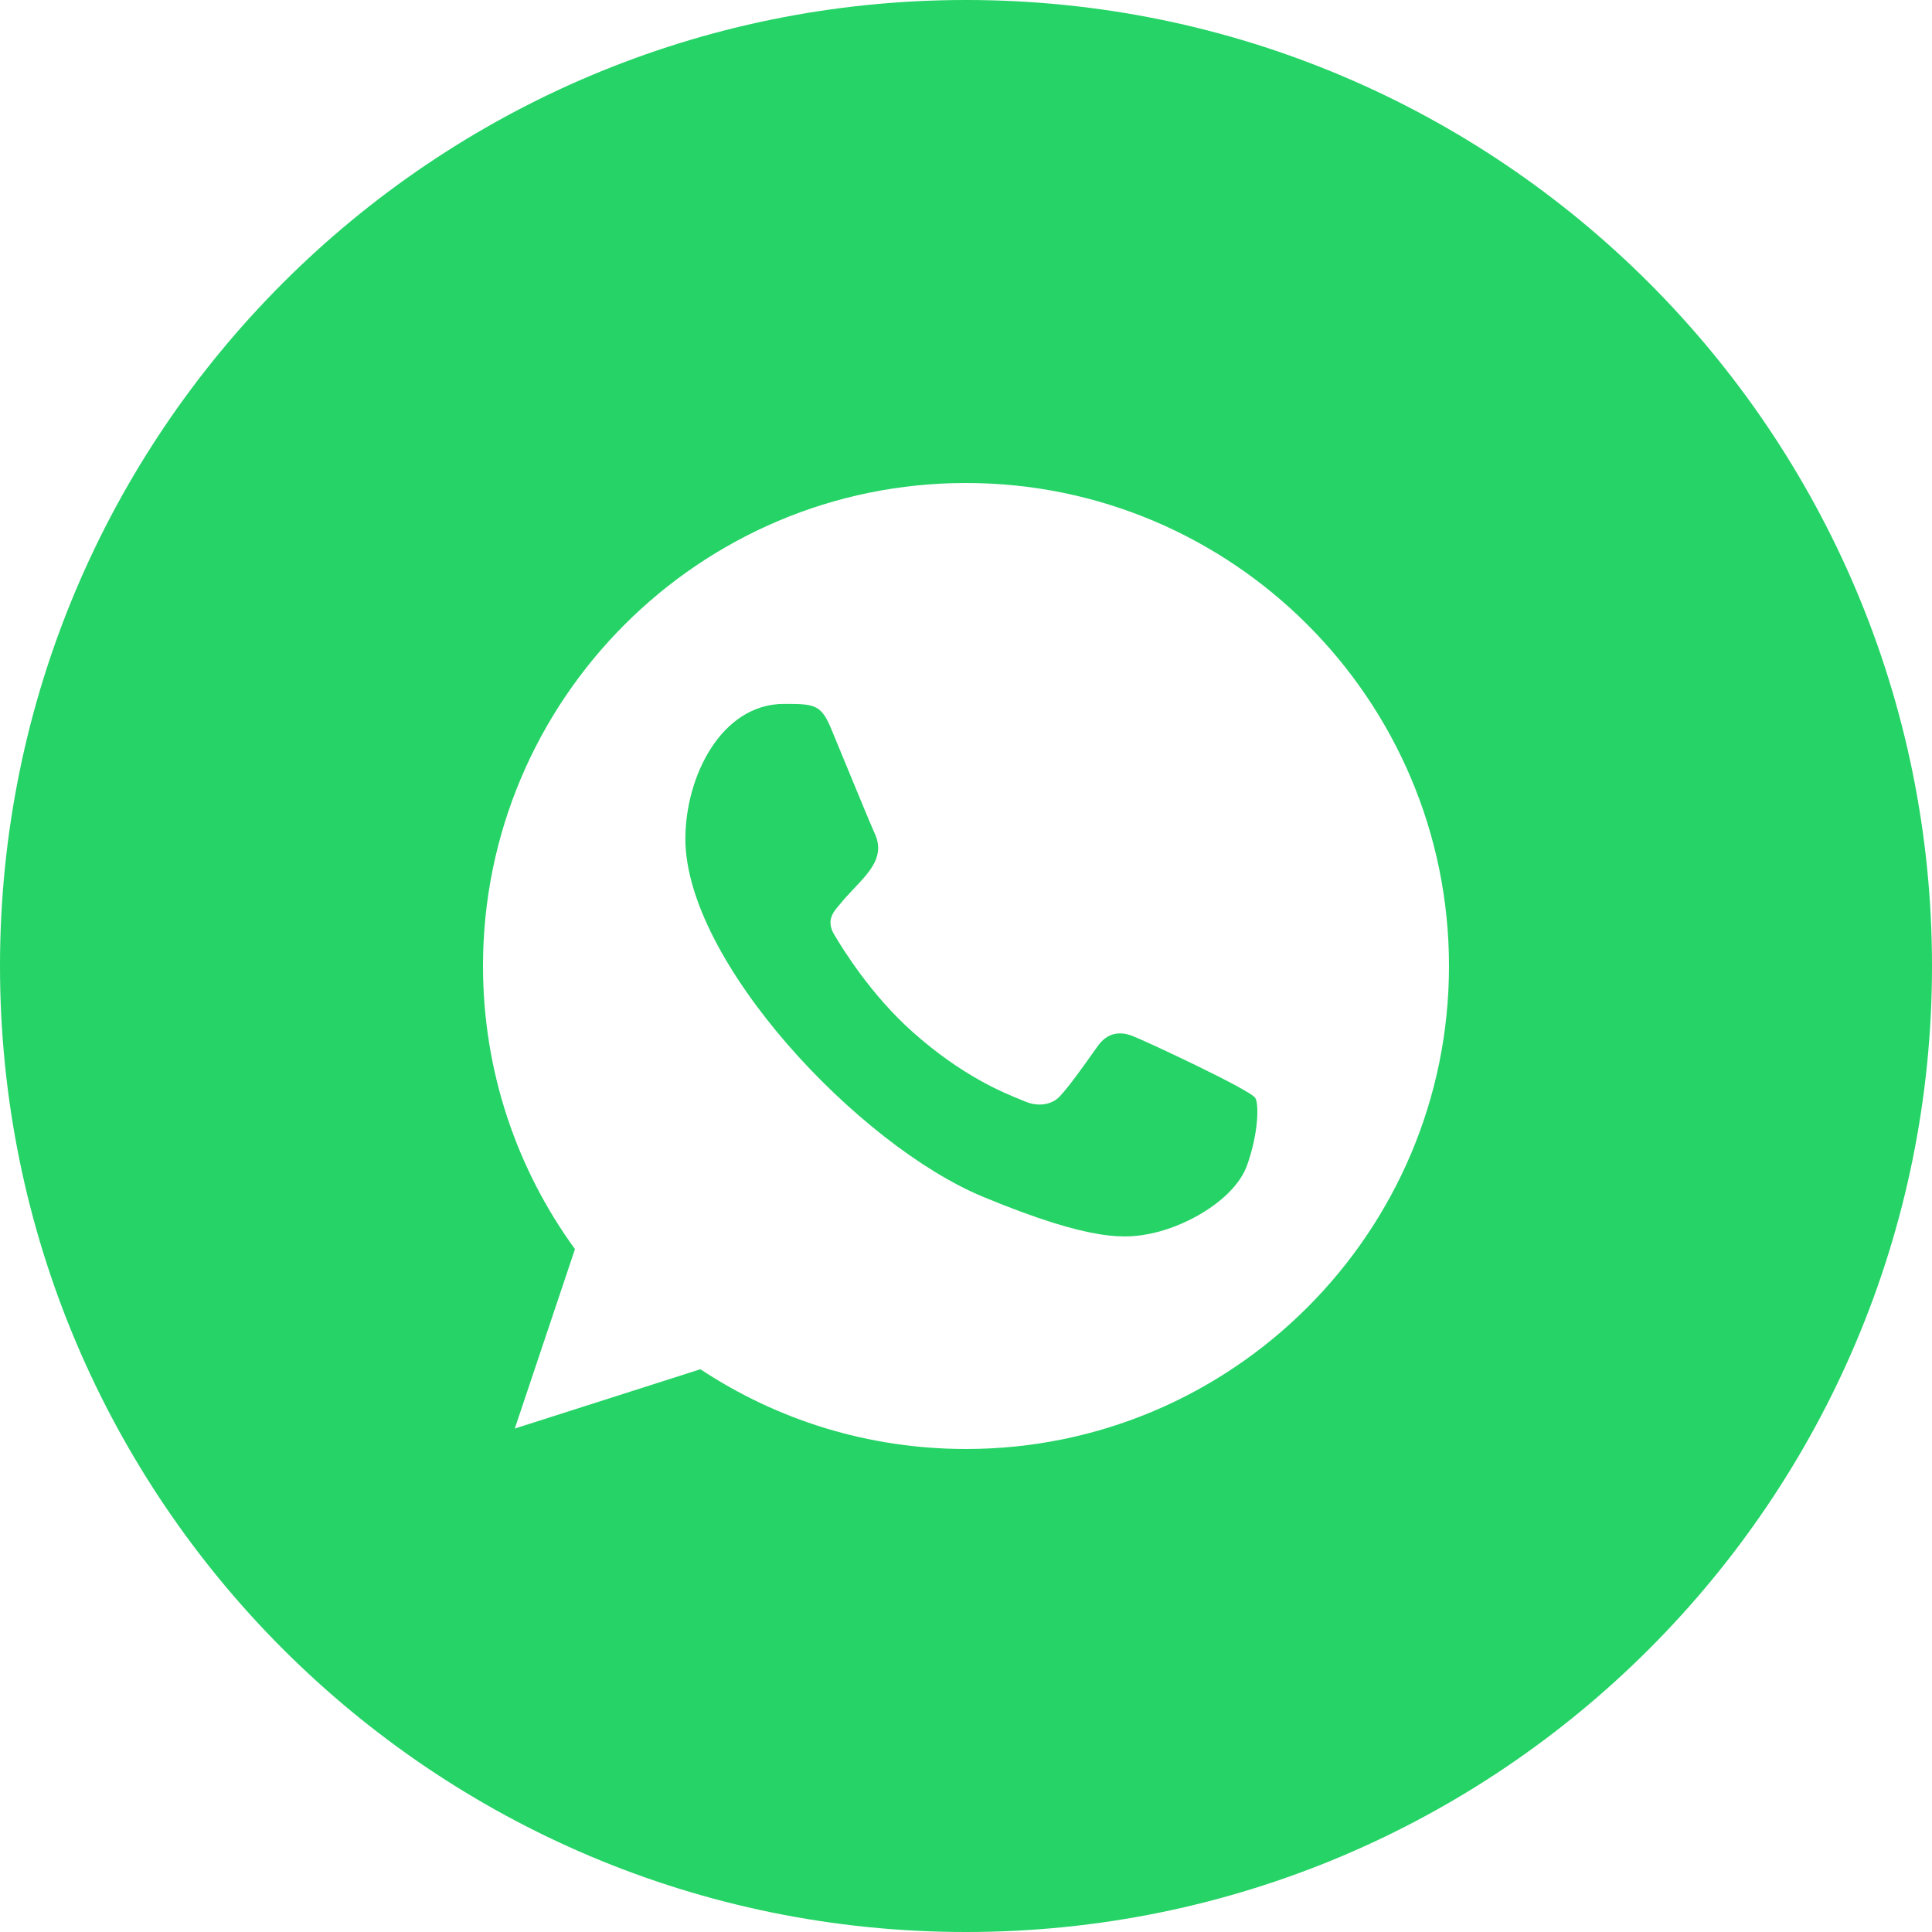 <?xml version="1.0" encoding="UTF-8"?> <svg xmlns="http://www.w3.org/2000/svg" width="512" height="512" viewBox="0 0 512 512" fill="none"> <g clip-path="url(#clip0_31_25)"> <path d="M305.382 326.819C315.162 324.706 327.424 317.482 330.509 308.75C333.594 300.018 333.594 292.569 332.685 290.994C331.456 288.83 302.336 275.306 300.045 274.513C296.653 273.232 293.414 273.683 290.867 277.294C290.383 277.97 289.901 278.648 289.421 279.322C286.319 283.675 283.329 287.872 280.858 290.544C278.605 292.951 274.918 293.249 271.834 291.969C271.497 291.829 271.113 291.673 270.681 291.499C265.791 289.525 254.945 285.146 241.818 273.45C230.758 263.604 223.232 251.338 221.056 247.65C218.902 243.946 220.764 241.768 222.471 239.772L222.554 239.675C223.774 238.16 225.098 236.757 226.375 235.404C230.765 230.753 234.597 226.693 231.731 220.712C231.06 219.303 226.673 208.658 223.215 200.269C222.055 197.453 220.999 194.891 220.224 193.019C217.587 186.694 215.821 186.538 207.808 186.538C191.155 186.538 181.632 205.771 181.632 222.288C181.632 254.732 227.507 303.488 260.544 317.175C289.958 329.364 298.688 328.24 305.382 326.819Z" fill="#25D366"></path> <path fill-rule="evenodd" clip-rule="evenodd" d="M256 512C397.385 512 512 397.385 512 256C512 114.615 397.385 0 256 0C114.615 0 0 114.615 0 256C0 397.385 114.615 512 256 512ZM255.962 128H256.026C326.592 128 384 185.412 384 256C384 326.588 326.592 384 256.026 384C230.003 384 205.85 376.255 185.613 362.863L136.422 378.581L152.371 331.019C137.024 309.956 128 283.989 128 256C128 185.412 185.395 128 255.962 128Z" fill="#25D366"></path> </g> <defs> <clipPath id="clip0_31_25"> <rect width="512" height="512" fill="white"></rect> </clipPath> </defs> </svg> 